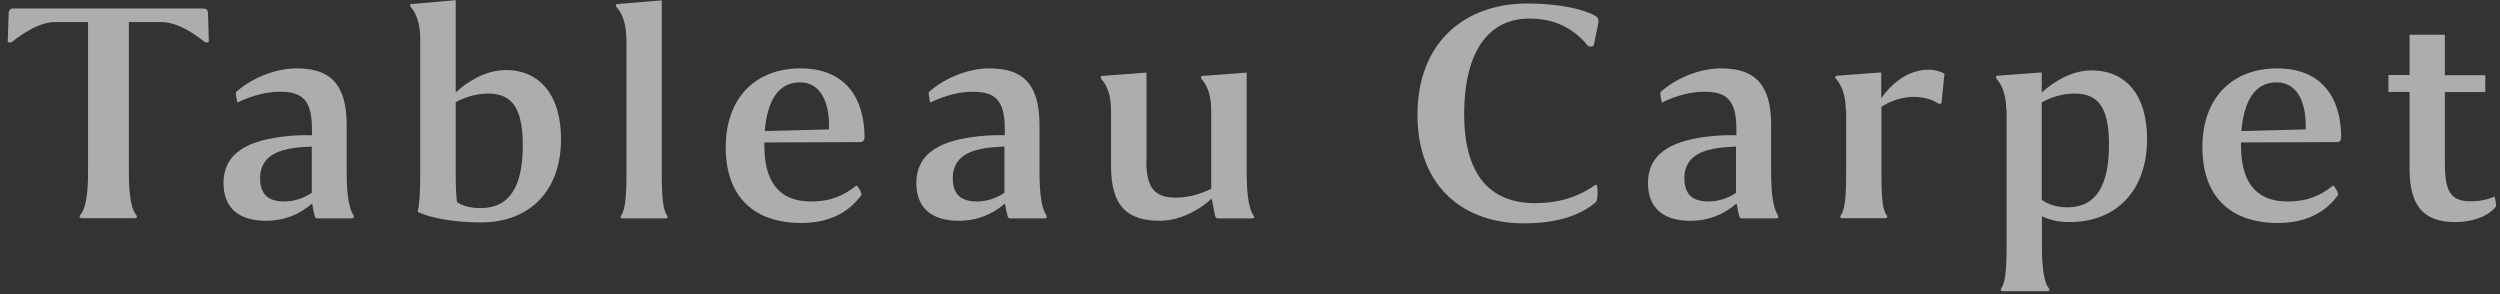 <?xml version="1.0" encoding="UTF-8"?>
<svg id="_レイヤー_1" data-name="レイヤー 1" xmlns="http://www.w3.org/2000/svg" width="136" height="16" viewBox="0 0 136 16">
  <rect x="0" y="0" width="136" height="16" fill="#333333" stroke="none"/>
  <defs>
    <style>
      .cls-1 {
        fill: #fff;
        opacity: .6;
      }
    </style>
  </defs>
  <path class="cls-1" d="M10.96.46c.2,0,.36,0,.36.31l.04,1.51c-.05.04-.14.05-.23,0-.56-.45-1.48-1.08-2.36-1.08h-1.76v8.21c0,1.39.18,2.03.41,2.3.05.07.05.16-.09.16h-2.86c-.16,0-.16-.09-.11-.16.25-.29.43-.92.43-2.3V1.2h-1.78c-.88,0-1.78.63-2.36,1.08-.07.05-.18.04-.23,0l.05-1.51c0-.31.16-.31.36-.31h10.14Z"/>
  <path class="cls-1" d="M19.22,11.72c.05.09.05.16-.09.16h-1.87c-.09,0-.13-.07-.14-.14-.02-.07-.11-.47-.14-.67-.67.58-1.49.94-2.52.94-1.46,0-2.3-.7-2.3-2.04,0-1.76,1.51-2.36,3.42-2.56.45-.05.99-.07,1.39-.05v-.34c0-1.6-.54-2.03-1.75-2.03-.95,0-1.85.36-2.3.59-.02,0-.11-.54-.09-.56.7-.65,2-1.3,3.31-1.3,1.78,0,2.72.81,2.72,3.08v2.61c0,1.3.16,2.03.38,2.3ZM15.48,10.96c.5,0,1.06-.18,1.48-.47v-2.52c-.38.02-.88.05-1.26.13-.9.18-1.55.63-1.55,1.58s.49,1.28,1.33,1.28Z"/>
  <path class="cls-1" d="M26.16,12.1c-1.33,0-2.75-.22-3.44-.58.11-.45.14-1.13.14-2.03V2.07c0-.92-.31-1.46-.5-1.67-.09-.11-.04-.18.02-.18L24.79.01v5.02c.65-.61,1.66-1.22,2.72-1.22,1.87,0,3.01,1.39,3.01,3.75,0,2.85-1.73,4.54-4.36,4.54ZM24.86,11c.27.18.68.32,1.28.32,1.62,0,2.3-1.22,2.3-3.44s-.76-2.79-1.89-2.79c-.72,0-1.37.25-1.76.47v3.87c0,.63.02,1.17.07,1.57Z"/>
  <path class="cls-1" d="M34.07,2.07c0-.92-.32-1.46-.52-1.67-.09-.11-.04-.18.02-.18l2.43-.2v9.4c0,1.3.07,2.03.29,2.3.05.07.05.16-.09.16h-2.32c-.14,0-.14-.09-.09-.16.22-.29.29-1.03.29-2.3V2.07Z"/>
  <path class="cls-1" d="M44.11,10.96c1.12,0,1.82-.34,2.47-.86.05-.05.34.42.27.52-.68.94-1.75,1.51-3.26,1.51-2.54,0-4.11-1.39-4.11-4.12s1.66-4.29,4.07-4.29,3.48,1.58,3.48,3.76c0,.14-.07.25-.23.25l-5.22.02v.22c.02,2.2,1.04,2.99,2.54,2.99ZM41.61,7.13l3.49-.09c.05-1.53-.5-2.56-1.57-2.56-1.17,0-1.78.95-1.93,2.65Z"/>
  <path class="cls-1" d="M56.91,11.72c.05.09.05.16-.09.16h-1.87c-.09,0-.13-.07-.14-.14-.02-.07-.11-.47-.14-.67-.67.58-1.49.94-2.52.94-1.46,0-2.3-.7-2.3-2.04,0-1.76,1.51-2.36,3.42-2.56.45-.05.99-.07,1.39-.05v-.34c0-1.6-.54-2.03-1.75-2.03-.95,0-1.85.36-2.3.59-.02,0-.11-.54-.09-.56.7-.65,2-1.3,3.31-1.3,1.78,0,2.72.81,2.72,3.08v2.61c0,1.3.16,2.03.38,2.3ZM53.16,10.96c.5,0,1.06-.18,1.48-.47v-2.52c-.38.02-.88.05-1.26.13-.9.18-1.55.63-1.55,1.58s.49,1.28,1.33,1.28Z"/>
  <path class="cls-1" d="M62.36,8.73c0,1.51.45,2.02,1.62,2.02.85,0,1.49-.29,1.91-.47v-4.3c0-.92-.29-1.42-.52-1.67-.07-.09-.04-.18.02-.18l2.43-.18v5.47c0,1.31.16,2.03.38,2.32.05.07.05.14-.09.14h-1.85c-.11,0-.14-.07-.16-.14-.02-.07-.14-.72-.18-.94-.65.61-1.73,1.21-2.83,1.21-1.73,0-2.65-.76-2.65-2.97v-3.06c0-.92-.29-1.42-.52-1.67-.07-.09-.04-.18.02-.18l2.43-.18v4.79Z"/>
  <path class="cls-1" d="M86.83,10.98c-.72.63-1.91,1.17-3.94,1.17-3.24,0-5.78-1.96-5.78-5.91S79.7.19,83.08.19c1.76,0,2.95.31,3.55.59.31.16.38.22.29.61l-.22,1.08c-.09.09-.27.07-.32.02-.49-.61-1.44-1.48-3.17-1.48-2.38,0-3.56,2-3.56,5.2s1.33,4.84,3.85,4.84c1.57,0,2.59-.49,3.31-1.01.13-.05.13.81.02.92Z"/>
  <path class="cls-1" d="M96.71,11.72c.05.09.05.16-.09.16h-1.87c-.09,0-.13-.07-.14-.14-.02-.07-.11-.47-.14-.67-.67.58-1.49.94-2.52.94-1.46,0-2.3-.7-2.3-2.04,0-1.76,1.51-2.36,3.42-2.56.45-.05.99-.07,1.39-.05v-.34c0-1.6-.54-2.03-1.75-2.03-.95,0-1.85.36-2.3.59-.02,0-.11-.54-.09-.56.7-.65,2-1.3,3.31-1.3,1.78,0,2.72.81,2.72,3.08v2.61c0,1.3.16,2.03.38,2.3ZM92.96,10.96c.5,0,1.06-.18,1.48-.47v-2.52c-.38.02-.88.05-1.26.13-.9.18-1.55.63-1.55,1.58s.49,1.28,1.33,1.28Z"/>
  <path class="cls-1" d="M100.41,5.97c0-.92-.31-1.42-.52-1.67-.09-.09-.04-.18.02-.18l2.43-.18v1.4c.4-.56,1.28-1.55,2.59-1.55.32,0,.68.11.85.22l-.16,1.57c-.02.09-.13.07-.18.05-.38-.25-.86-.36-1.33-.36-.72,0-1.39.29-1.76.54v3.6c0,1.28.05,2.03.29,2.3.05.07.05.16-.11.16h-2.3c-.14,0-.14-.09-.09-.16.23-.29.29-1.03.29-2.3v-3.44Z"/>
  <path class="cls-1" d="M109.14,5.96c0-.9-.31-1.44-.52-1.66-.07-.11-.04-.18.02-.18l2.43-.18v1.1c.65-.61,1.66-1.21,2.7-1.21,1.91,0,3.03,1.37,3.03,3.73,0,2.85-1.71,4.52-4.21,4.52-.54,0-1.06-.09-1.51-.32v1.62c0,1.28.14,2.04.38,2.3.05.07.05.16-.11.16h-2.39c-.14,0-.14-.09-.09-.16.22-.29.29-1.03.29-2.3v-7.42ZM111.07,5.56v5.31c.27.2.74.41,1.39.41,1.57,0,2.27-1.19,2.27-3.42s-.74-2.77-1.89-2.77c-.72,0-1.35.25-1.76.47Z"/>
  <path class="cls-1" d="M124.44,10.96c1.12,0,1.82-.34,2.47-.86.05-.05.34.42.27.52-.68.94-1.75,1.51-3.26,1.51-2.54,0-4.11-1.39-4.11-4.12s1.66-4.29,4.07-4.29,3.48,1.58,3.48,3.76c0,.14-.07.25-.23.25l-5.22.02v.22c.02,2.2,1.04,2.99,2.54,2.99ZM121.94,7.13l3.49-.09c.05-1.53-.5-2.56-1.57-2.56-1.17,0-1.78.95-1.93,2.65Z"/>
  <path class="cls-1" d="M133,1.89v2.2h2.2v.92h-2.2v3.83c0,1.55.29,2.11,1.4,2.11.45,0,.86-.07,1.3-.25.02,0,.11.49.09.52-.31.43-1.1.86-2.23.86-1.85,0-2.48-1.03-2.48-2.92v-4.16h-1.15v-.92h1.15V1.89h1.93Z"/>
</svg>